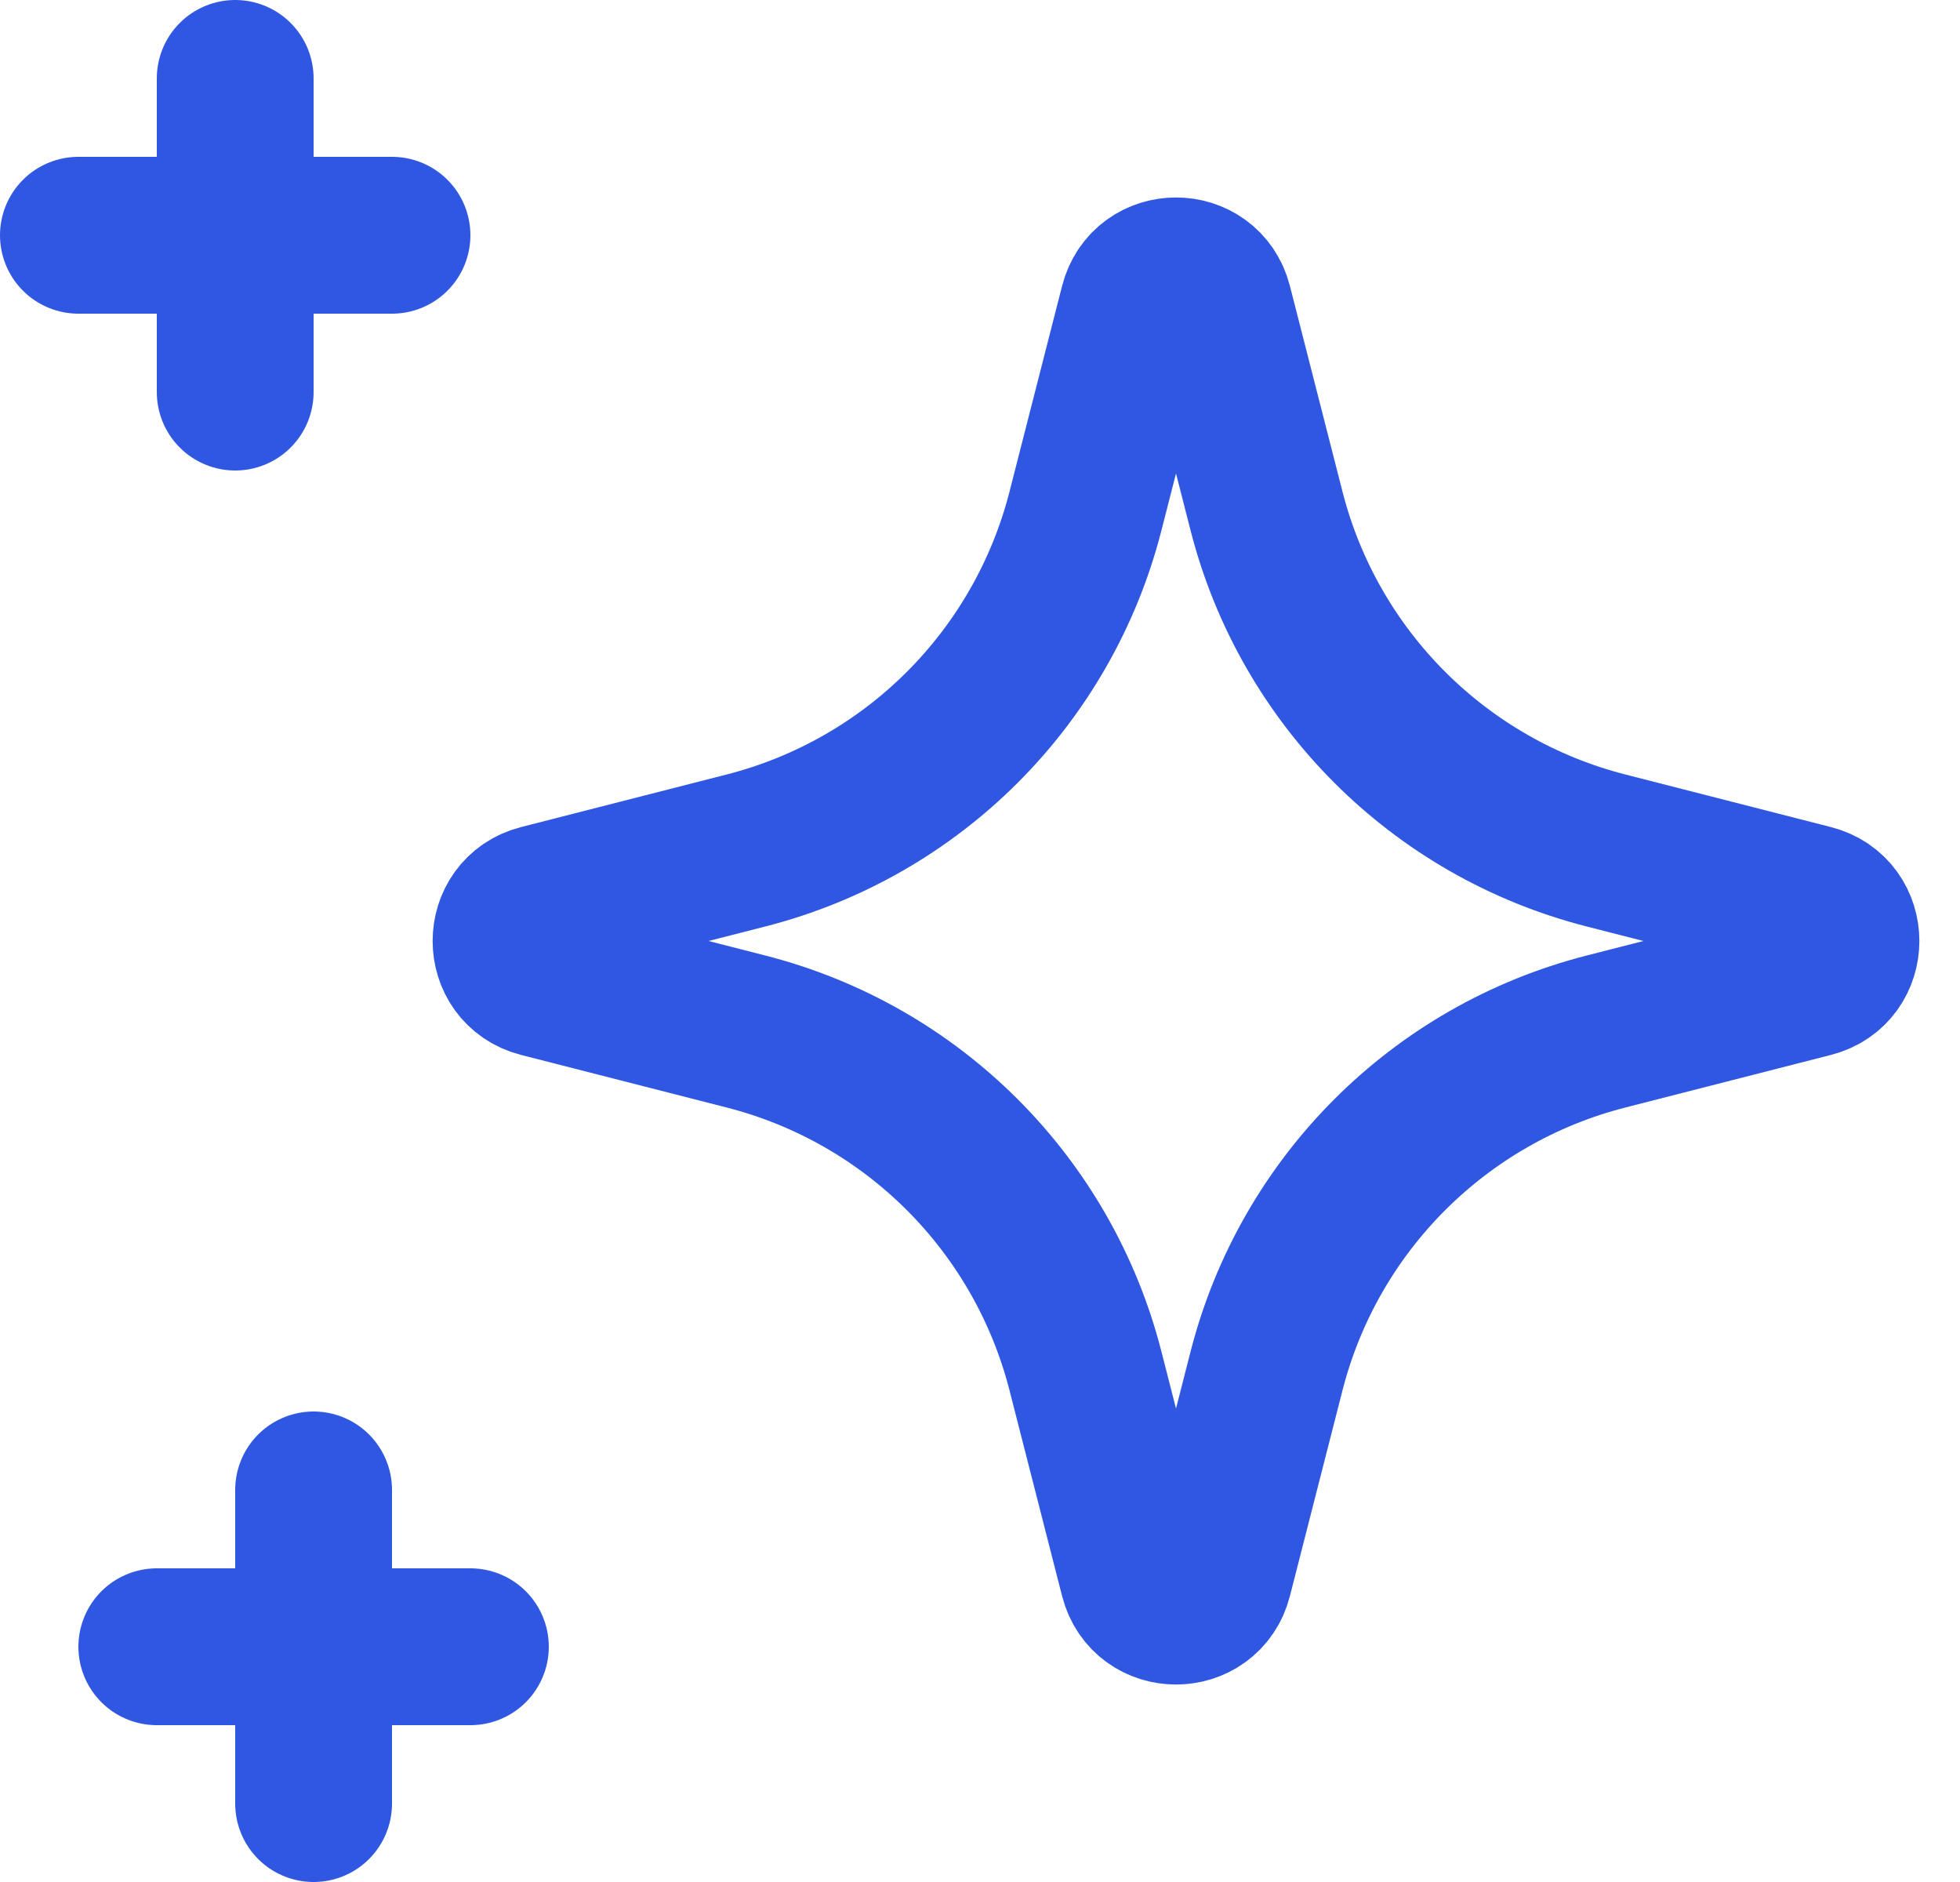 <svg width="25" height="24" viewBox="0 0 25 24" fill="none" xmlns="http://www.w3.org/2000/svg">
<path d="M3 1V5M5 3H1M4 19V23M6 21H2M9.518 10.845L6.894 11.516C6.393 11.644 6.393 12.356 6.894 12.484L9.518 13.155C11.643 13.699 13.301 15.357 13.845 17.482L14.516 20.106C14.644 20.607 15.356 20.607 15.484 20.106L16.155 17.482C16.699 15.357 18.358 13.699 20.482 13.155L23.106 12.484C23.607 12.356 23.607 11.644 23.106 11.516L20.482 10.845C18.358 10.301 16.699 8.643 16.155 6.518L15.484 3.894C15.356 3.393 14.644 3.393 14.516 3.894L13.845 6.518C13.301 8.643 11.643 10.301 9.518 10.845Z" stroke="#2F57E2" stroke-width="2" stroke-linecap="round" stroke-linejoin="round"/>
</svg>
